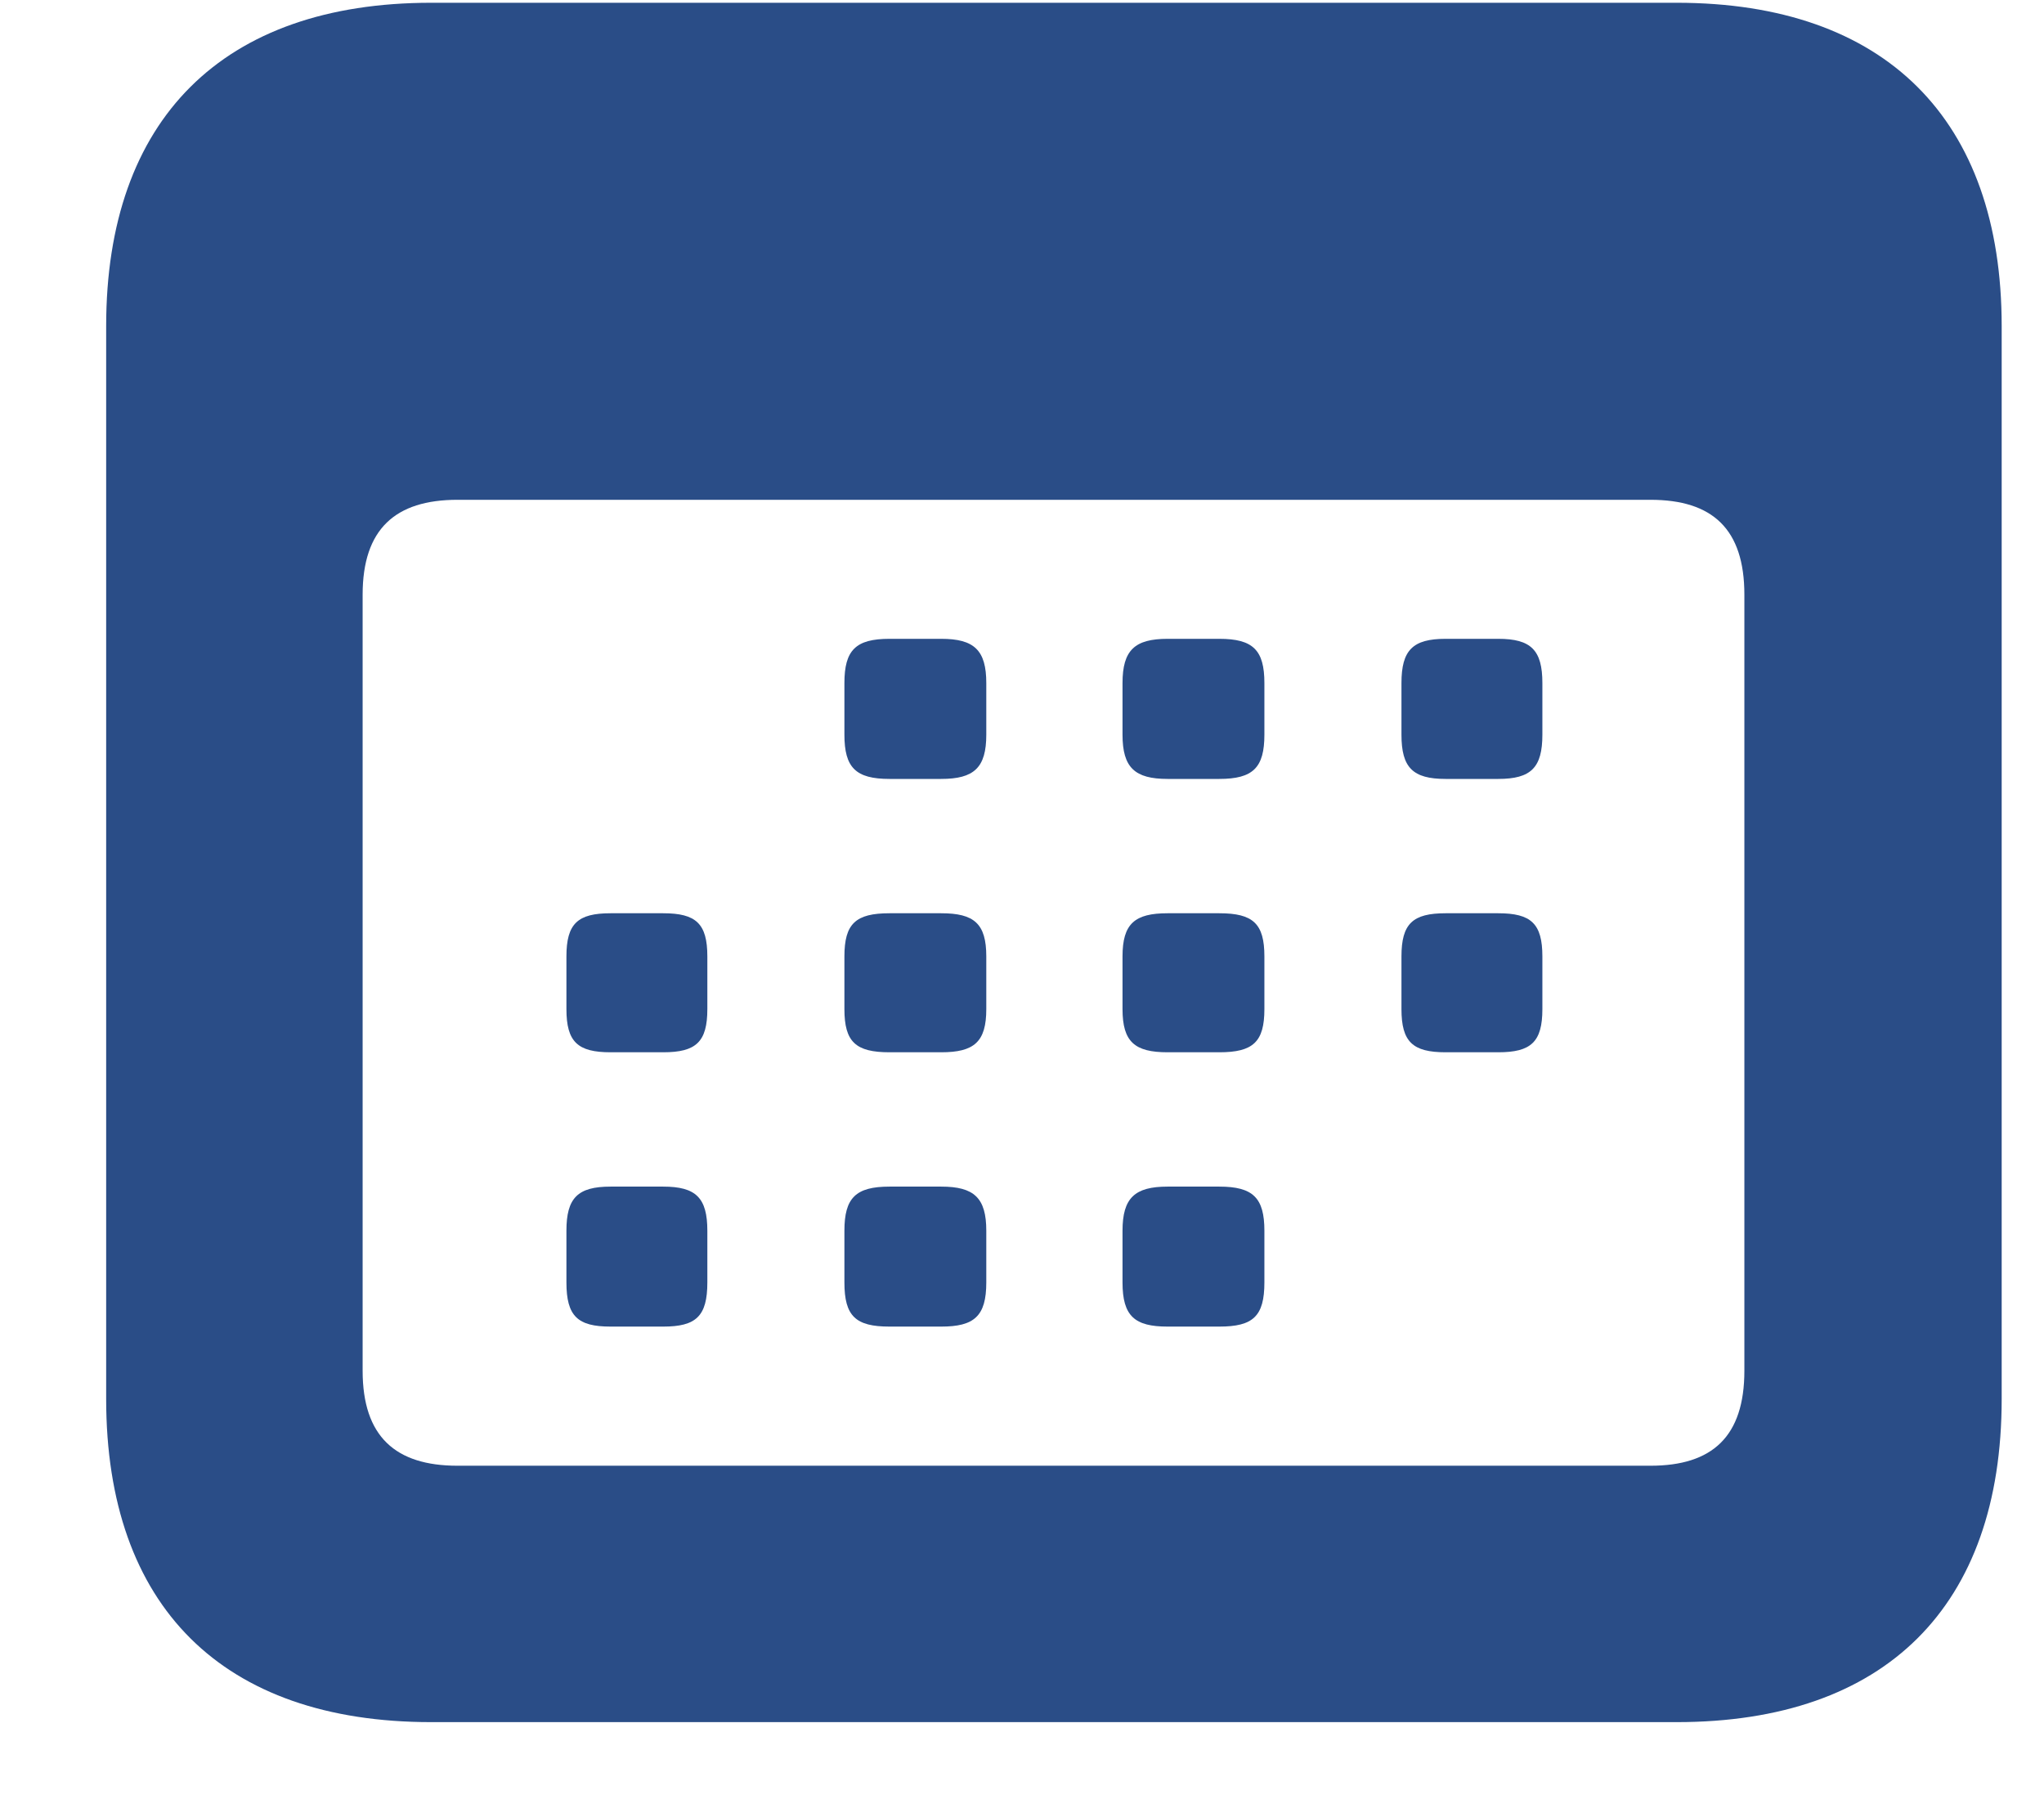 <svg width="17" height="15" viewBox="0 0 17 15" fill="none" xmlns="http://www.w3.org/2000/svg">
<path d="M3.586 14.32C1.852 14.32 0.883 13.359 0.883 11.633V2.711C0.883 0.992 1.852 0.023 3.586 0.023H13.945C15.68 0.023 16.648 0.992 16.648 2.711V11.633C16.648 13.359 15.68 14.32 13.945 14.32H3.586ZM3.805 12.188H13.727C14.242 12.188 14.508 11.945 14.508 11.398V4.945C14.508 4.398 14.242 4.156 13.727 4.156H3.805C3.289 4.156 3.016 4.398 3.016 4.945V11.398C3.016 11.945 3.289 12.188 3.805 12.188ZM7.398 6.477C7.117 6.477 7.023 6.383 7.023 6.109V5.68C7.023 5.406 7.117 5.312 7.398 5.312H7.828C8.102 5.312 8.203 5.406 8.203 5.68V6.109C8.203 6.383 8.102 6.477 7.828 6.477H7.398ZM9.711 6.477C9.438 6.477 9.336 6.383 9.336 6.109V5.68C9.336 5.406 9.438 5.312 9.711 5.312H10.141C10.422 5.312 10.516 5.406 10.516 5.68V6.109C10.516 6.383 10.422 6.477 10.141 6.477H9.711ZM12.023 6.477C11.75 6.477 11.656 6.383 11.656 6.109V5.68C11.656 5.406 11.75 5.312 12.023 5.312H12.461C12.734 5.312 12.828 5.406 12.828 5.68V6.109C12.828 6.383 12.734 6.477 12.461 6.477H12.023ZM5.078 8.75C4.805 8.75 4.711 8.664 4.711 8.391V7.953C4.711 7.68 4.805 7.594 5.078 7.594H5.516C5.789 7.594 5.883 7.68 5.883 7.953V8.391C5.883 8.664 5.789 8.75 5.516 8.75H5.078ZM7.398 8.75C7.117 8.75 7.023 8.664 7.023 8.391V7.953C7.023 7.68 7.117 7.594 7.398 7.594H7.828C8.102 7.594 8.203 7.68 8.203 7.953V8.391C8.203 8.664 8.102 8.75 7.828 8.75H7.398ZM9.711 8.75C9.438 8.75 9.336 8.664 9.336 8.391V7.953C9.336 7.68 9.438 7.594 9.711 7.594H10.141C10.422 7.594 10.516 7.68 10.516 7.953V8.391C10.516 8.664 10.422 8.75 10.141 8.75H9.711ZM12.023 8.75C11.75 8.75 11.656 8.664 11.656 8.391V7.953C11.656 7.68 11.75 7.594 12.023 7.594H12.461C12.734 7.594 12.828 7.68 12.828 7.953V8.391C12.828 8.664 12.734 8.75 12.461 8.75H12.023ZM5.078 11.031C4.805 11.031 4.711 10.945 4.711 10.664V10.234C4.711 9.961 4.805 9.867 5.078 9.867H5.516C5.789 9.867 5.883 9.961 5.883 10.234V10.664C5.883 10.945 5.789 11.031 5.516 11.031H5.078ZM7.398 11.031C7.117 11.031 7.023 10.945 7.023 10.664V10.234C7.023 9.961 7.117 9.867 7.398 9.867H7.828C8.102 9.867 8.203 9.961 8.203 10.234V10.664C8.203 10.945 8.102 11.031 7.828 11.031H7.398ZM9.711 11.031C9.438 11.031 9.336 10.945 9.336 10.664V10.234C9.336 9.961 9.438 9.867 9.711 9.867H10.141C10.422 9.867 10.516 9.961 10.516 10.234V10.664C10.516 10.945 10.422 11.031 10.141 11.031H9.711Z" fill="#2A4D87"/>
</svg>
